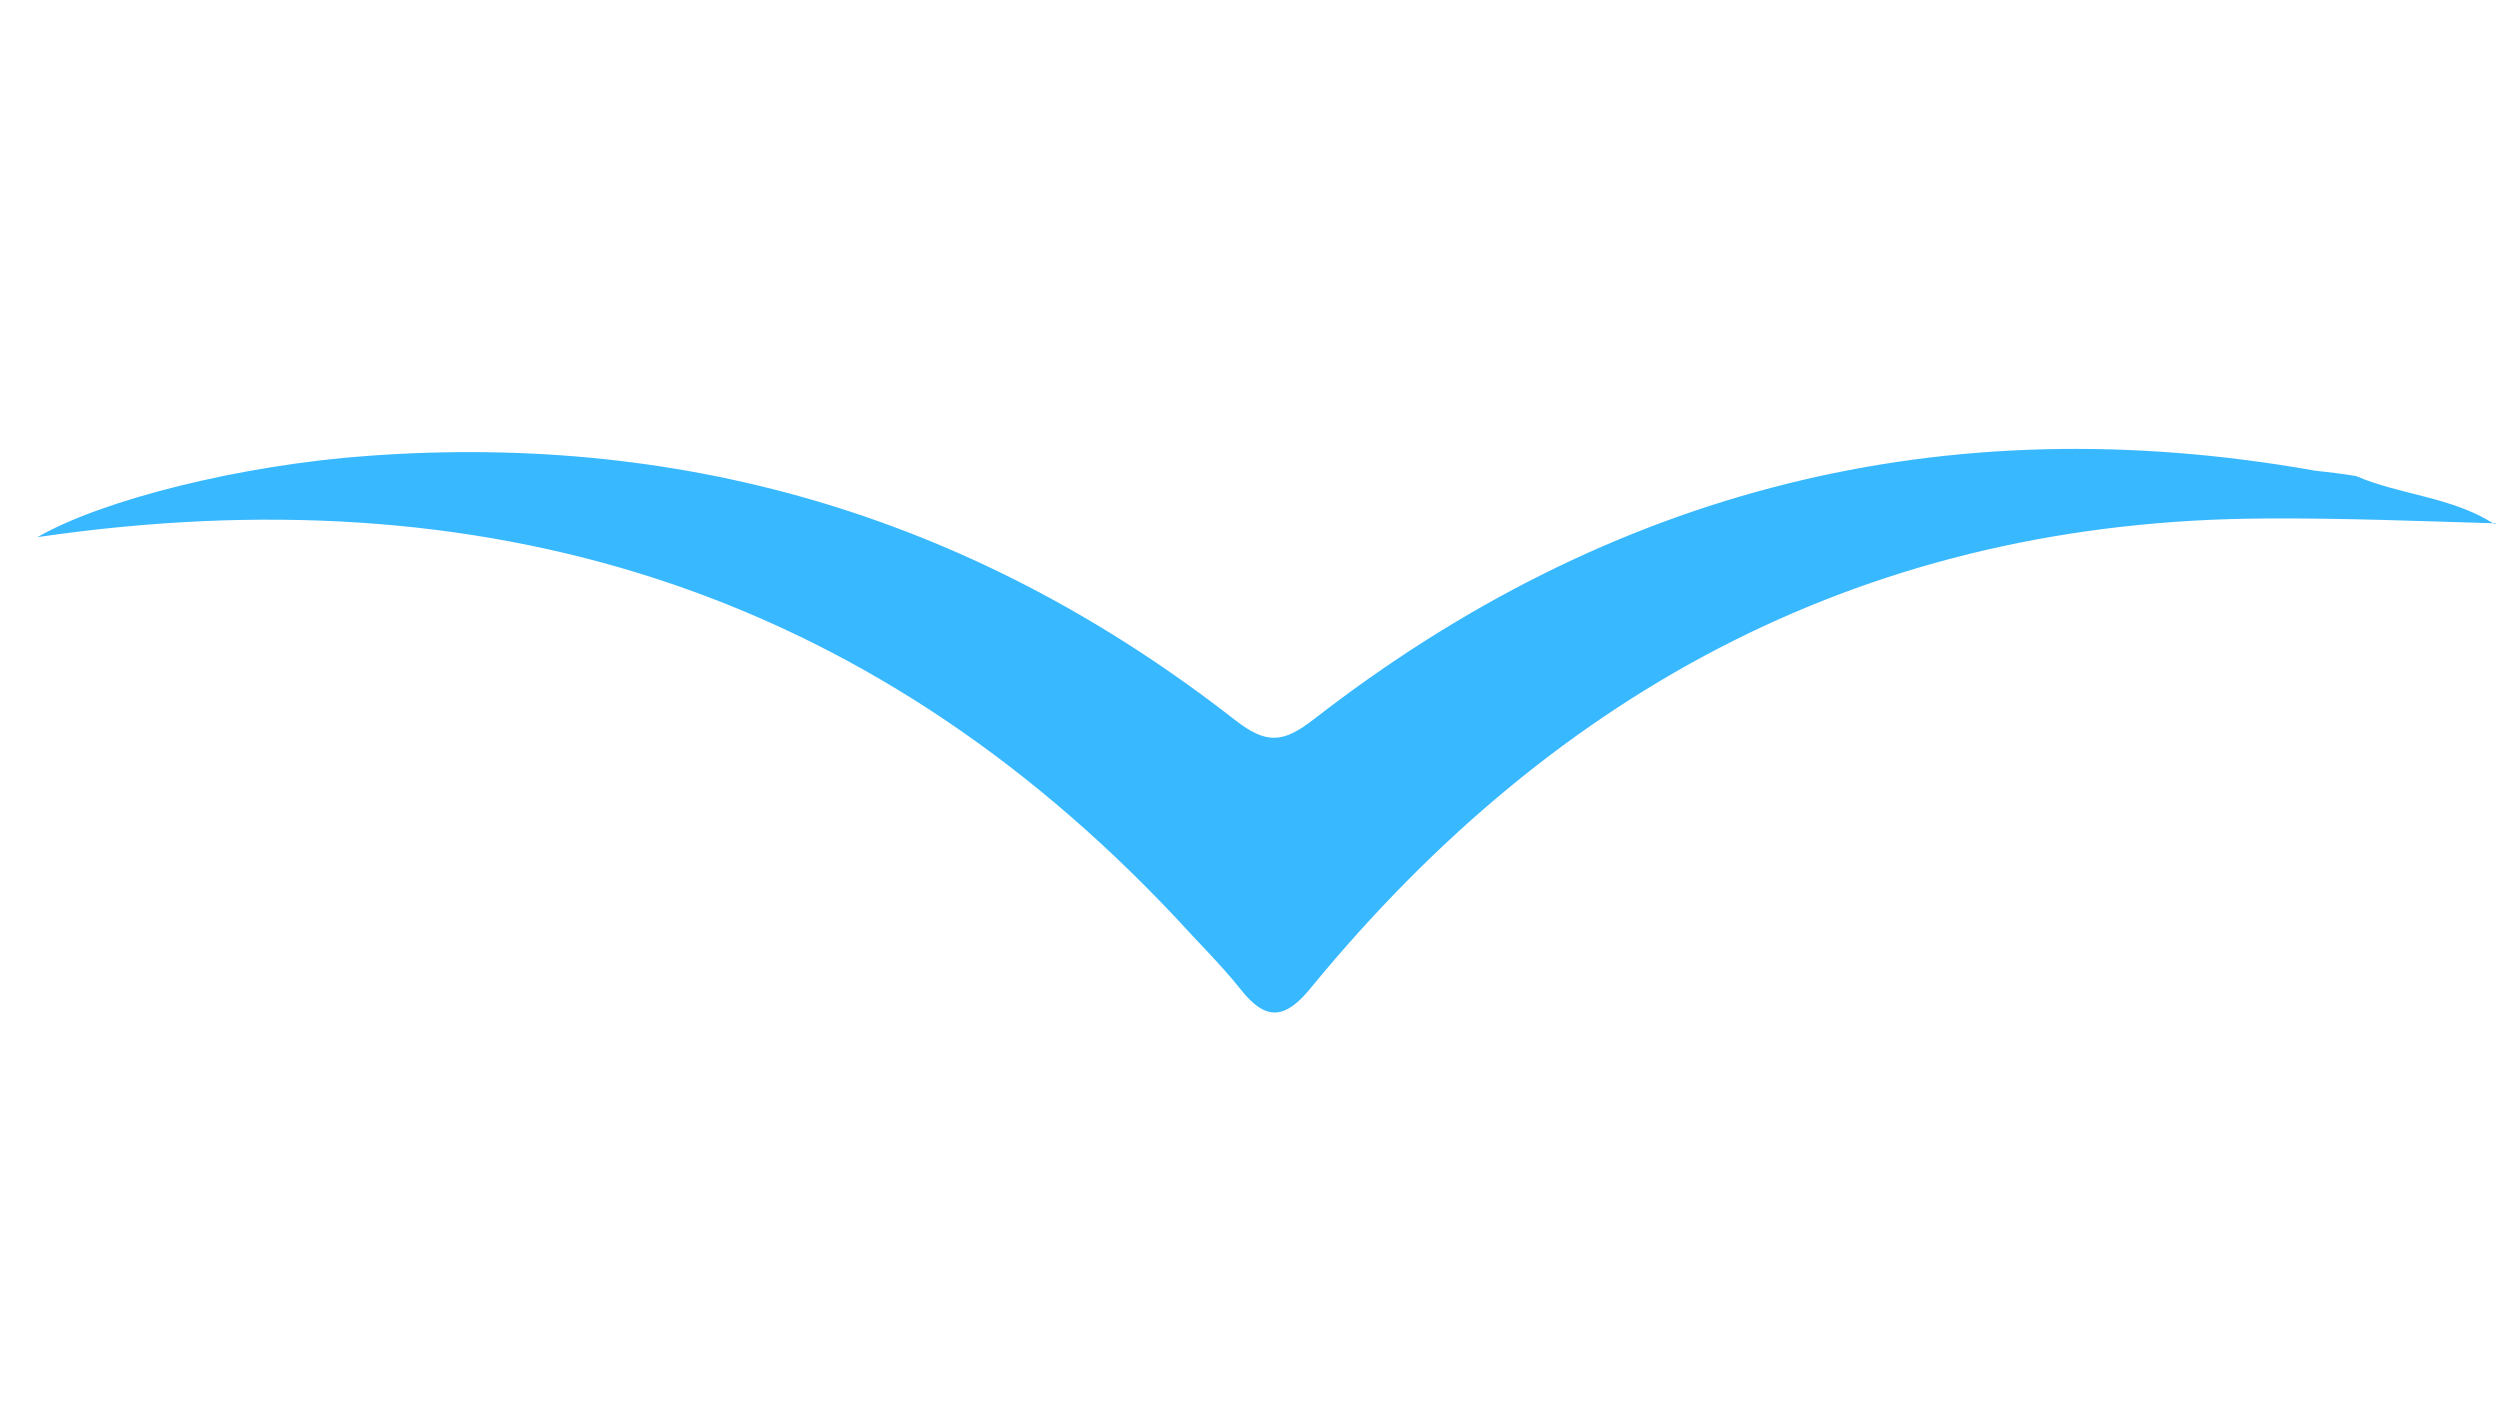 <svg xmlns="http://www.w3.org/2000/svg" xmlns:xlink="http://www.w3.org/1999/xlink" width="1920" zoomAndPan="magnify" viewBox="0 0 1440 810" height="1080" preserveAspectRatio="xMidYMid meet" version="1.2"><defs><clipPath id="ce02c0b9db"><path d="M 0 258 L 1438 258 L 1438 810 L 0 810 Z M 0 258 "/></clipPath><clipPath id="6500f38754"><path d="M -537.73 330.457 L 1424.117 148.672 L 1534.832 1343.555 L -427.012 1525.34 Z M -537.73 330.457 "/></clipPath><clipPath id="aac8032090"><path d="M -537.73 330.457 L 1424.117 148.672 L 1534.832 1343.555 L -427.012 1525.34 Z M -537.73 330.457 "/></clipPath></defs><g id="c382d733d5"><g clip-rule="nonzero" clip-path="url(#ce02c0b9db)"><g clip-rule="nonzero" clip-path="url(#6500f38754)"><g clip-rule="nonzero" clip-path="url(#aac8032090)"><path style=" stroke:none;fill-rule:nonzero;fill:#38b8ff;fill-opacity:1;" d="M 1357.109 274.227 C 1382.52 285.133 1411.785 286.137 1436.008 301.395 C 1392.395 300.133 1348.734 298.344 1305.27 298.656 C 1078.324 299.531 897.832 395.289 755.301 568.688 C 740.078 587.602 728.988 588.098 714.562 569.809 C 703.156 555.484 689.746 542.402 677.336 528.703 C 498.453 338.41 278.516 271.797 21.559 309.398 C 58.82 287.91 138.641 267.785 212.414 262.539 C 398.406 249.02 564.375 299.945 711.328 414.691 C 729.617 428.91 739.086 428.031 756.898 414.184 C 927.617 281.668 1119.906 233.086 1333.48 271.113 C 1341.516 271.961 1349.023 272.855 1357.109 274.227 Z M 1437.586 301.25 L 1436.008 301.395 L 1437.109 301.824 Z M 541.195 856.922 L 540.617 856.445 Z M 463.047 849.312 C 304.773 852.84 174.77 915.277 71.785 1034.617 C 61.285 1047.262 54.594 1049.473 39.566 1041.848 C -81.711 980.945 -207.492 968.73 -338.883 1004.777 C -391.125 1019.164 -445.496 1044.891 -469.035 1065.637 C -290.879 1001.918 -124.445 1017.793 31.109 1128.031 C 41.93 1136.043 53.227 1143.484 63.57 1152.074 C 76.789 1163.051 84.531 1160.742 92.633 1145.137 C 169.465 1001.168 284.781 906.145 446.684 873.105 C 477.898 866.5 509.309 862 540.617 856.445 C 520.809 848.734 499.969 852.785 480.449 848.23 C 474.137 848.816 468.879 849.301 463.047 849.312 Z M 1248.621 1244.363 C 1162.535 1236.957 1087.98 1262.43 1024.484 1321.355 C 1017.609 1327.297 1014.504 1328.117 1006.605 1323.012 C 946.668 1282.949 874.148 1267.391 803.16 1279.805 C 773.902 1284.637 743.078 1295.449 729.133 1305.227 C 829.797 1281.047 919.633 1300.305 997.121 1369.508 C 1002.344 1374.328 1008.09 1379.102 1013.359 1384.449 C 1019.824 1391.273 1023.984 1390.359 1029.613 1382.41 C 1080.078 1308.777 1148.617 1264.238 1238.551 1255.902 C 1255.906 1254.297 1273.359 1253.738 1290.715 1252.129 C 1280.664 1246.695 1269.094 1247.77 1258.137 1244.012 C 1254.504 1244.879 1251.824 1244.594 1248.621 1244.363 Z M 1290.812 1253.184 L 1290.285 1253.23 Z M 1290.812 1253.184 "/></g></g></g></g></svg>